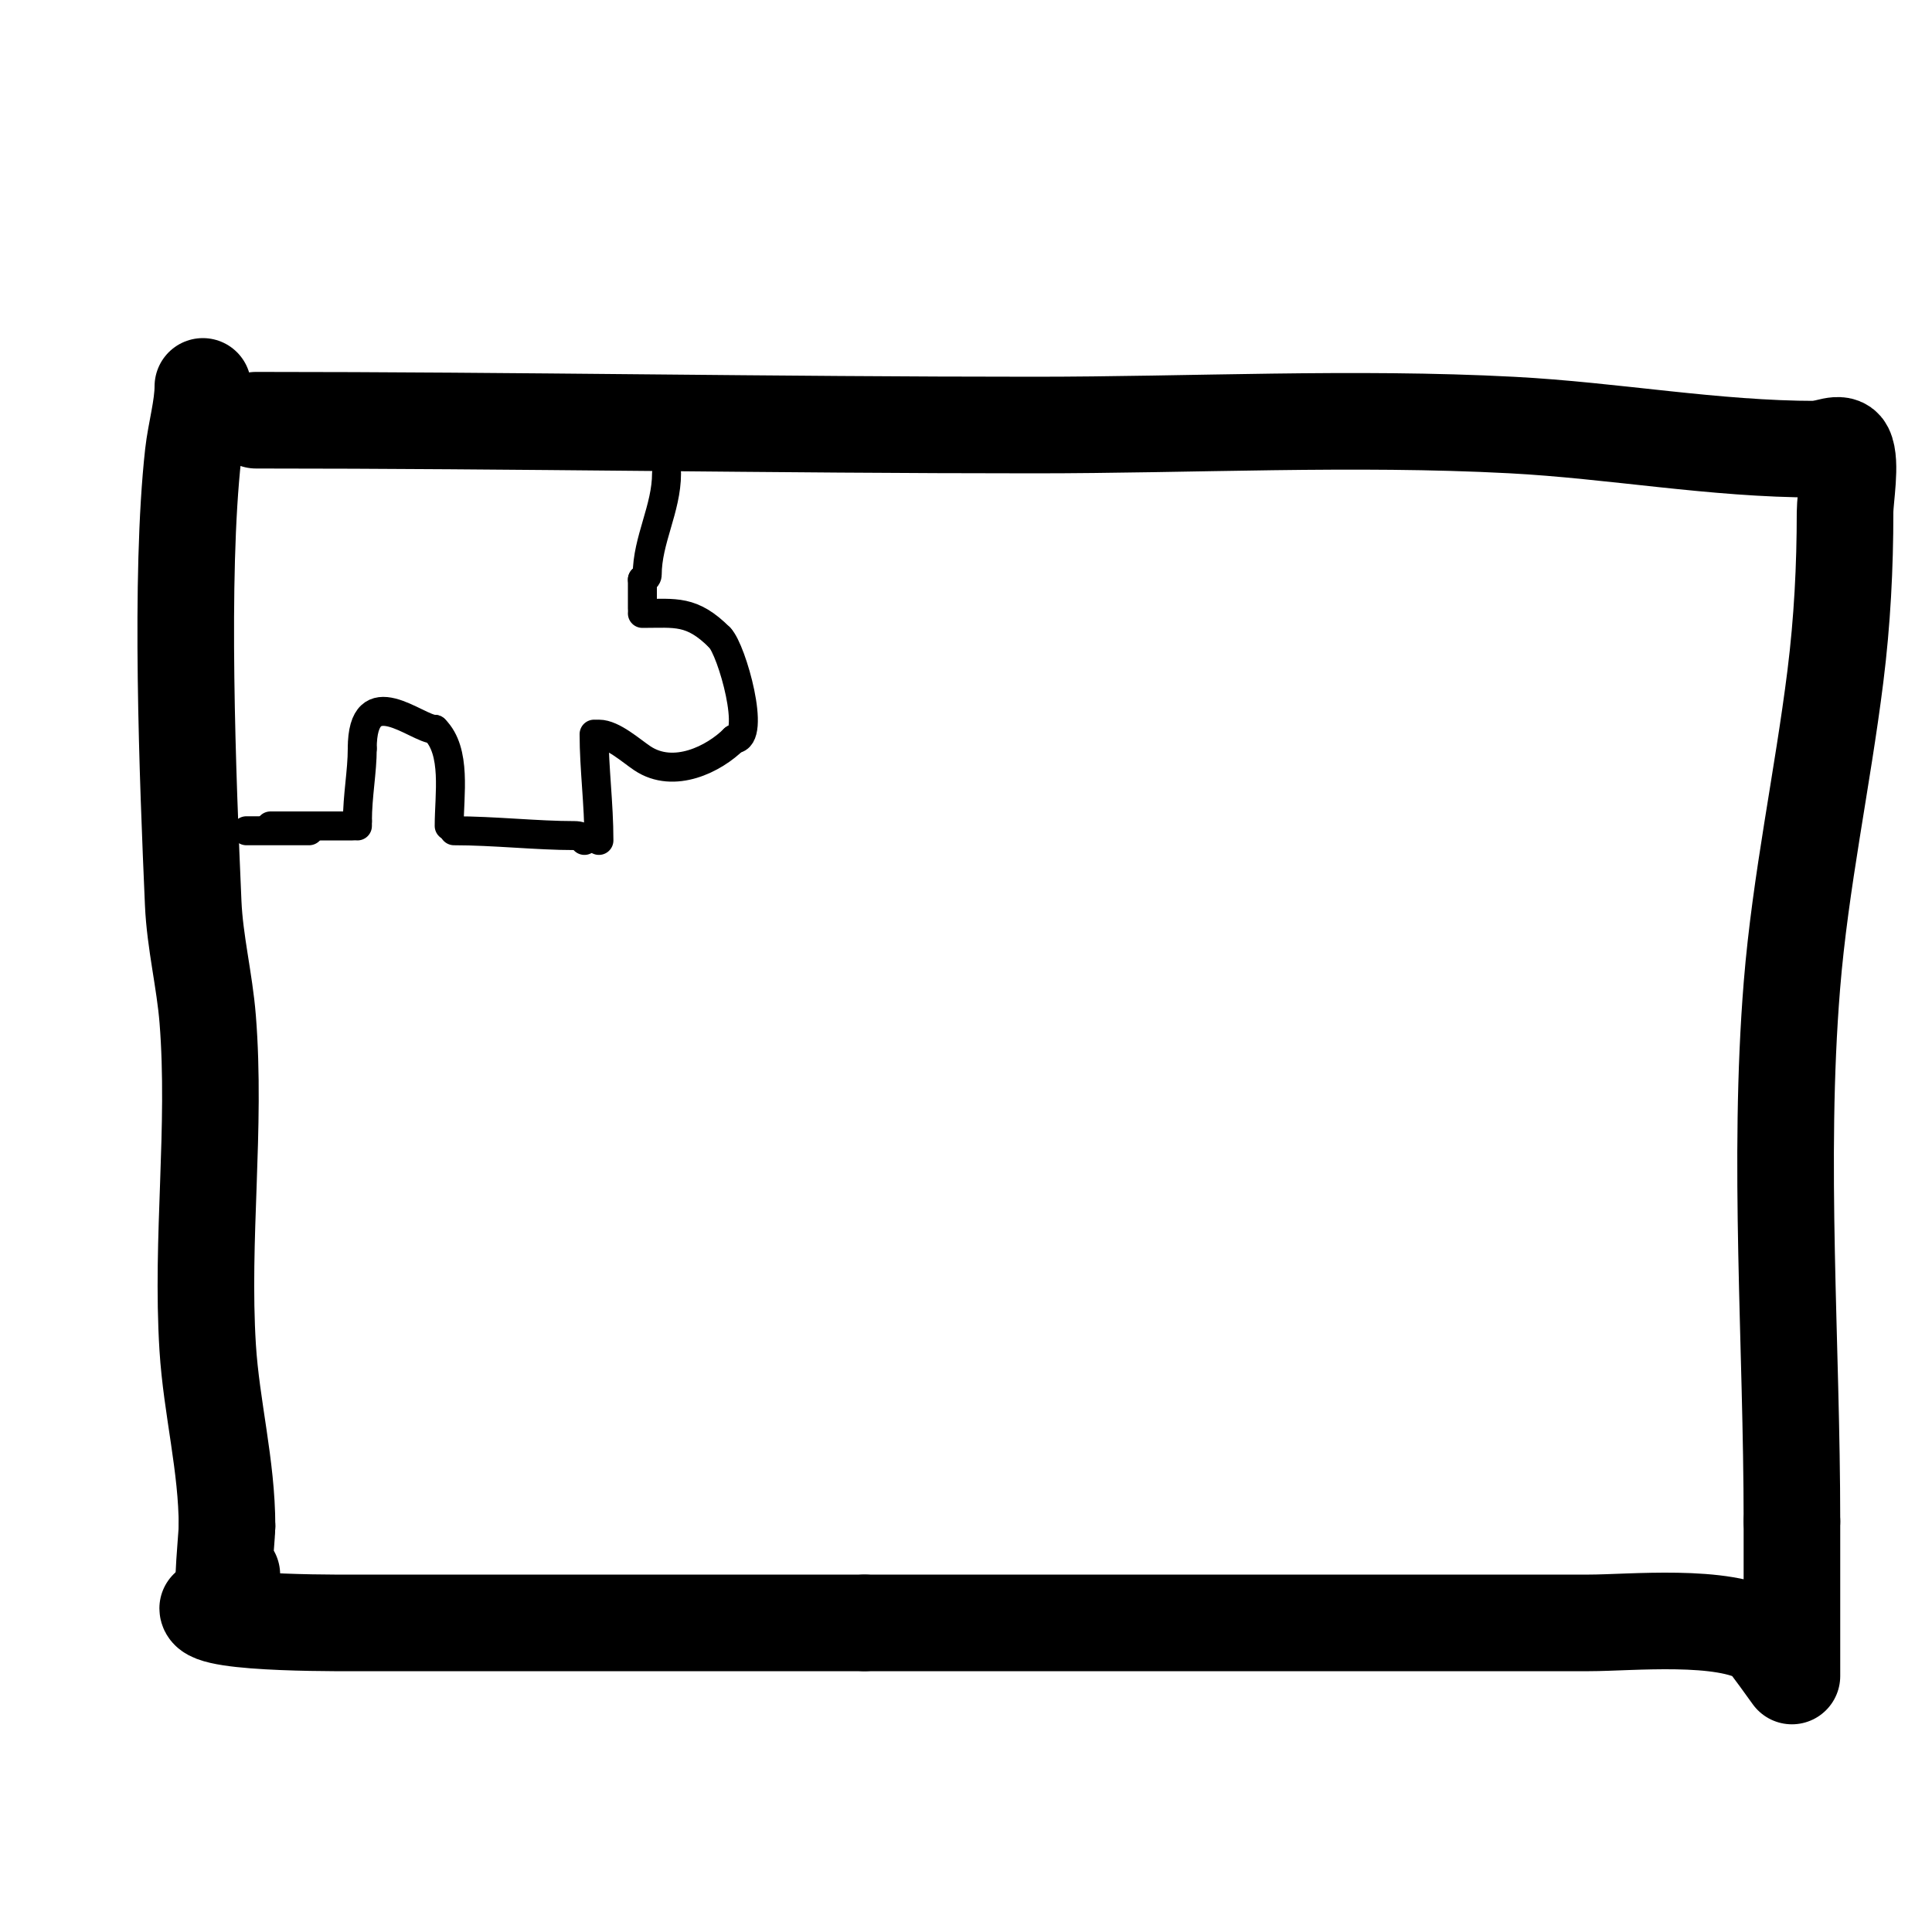 <svg viewBox='0 0 400 400' version='1.1' xmlns='http://www.w3.org/2000/svg' xmlns:xlink='http://www.w3.org/1999/xlink'><g fill='none' stroke='#000000' stroke-width='20' stroke-linecap='round' stroke-linejoin='round'><path d='M42,80c0,4.322 -1.503,9.527 -2,14c-2.827,25.442 -1.121,67.223 0,93c0.35,8.055 2.357,15.963 3,24c1.802,22.529 -1.41,45.438 0,68c0.777,12.434 4,24.464 4,37'/><path d='M47,316c0,2.409 -2.151,22.603 1,10'/><path d='M53,87c53.675,0 107.352,1 161,1c32.832,0 66.194,-1.727 99,0c21.079,1.109 41.903,5 63,5'/><path d='M376,93c2,0 5.106,-1.789 6,0c1.361,2.721 0,10.23 0,13c0,11.435 -0.579,22.628 -2,34c-2.67,21.361 -7.257,42.507 -9,64c-2.957,36.464 0,74.346 0,111'/><path d='M371,315c0,8.333 0,16.667 0,25c0,2.333 0,7 0,7c0,0 -5.467,-7.667 -6,-8c-8.025,-5.016 -27.458,-3 -36,-3c-50,0 -100,0 -150,0'/><path d='M179,336c-34,0 -68,0 -102,0c-4.207,0 -34,0.395 -34,-3'/></g>
<g fill='none' stroke='#000000' stroke-width='6' stroke-linecap='round' stroke-linejoin='round'><path d='M138,98c0,7.307 -4,13.816 -4,21c0,0.471 -0.529,1 -1,1'/><path d='M133,120c0,2 0,4 0,6'/><path d='M133,127c6.88,0 10.211,-0.789 16,5'/><path d='M149,132c2.561,2.561 7.696,21 3,21'/><path d='M152,153c-4.126,4.126 -12.474,8.35 -19,4c-2.318,-1.545 -6.135,-5 -9,-5'/><path d='M123,152c0,7.088 1,14.421 1,22'/><path d='M121,174c0,-0.745 -1.255,-1 -2,-1c-7.929,0 -16.68,-1 -25,-1'/><path d='M93,171c0,-6.474 1.577,-15.423 -3,-20'/><path d='M90,151c-3.674,0 -15,-10.6 -15,4'/><path d='M75,155c0,4.749 -1,9.758 -1,15'/><path d='M74,170l0,1'/><path d='M73,171c-5.667,0 -11.333,0 -17,0'/><path d='M64,172c-4.333,0 -8.667,0 -13,0'/></g>
</svg>